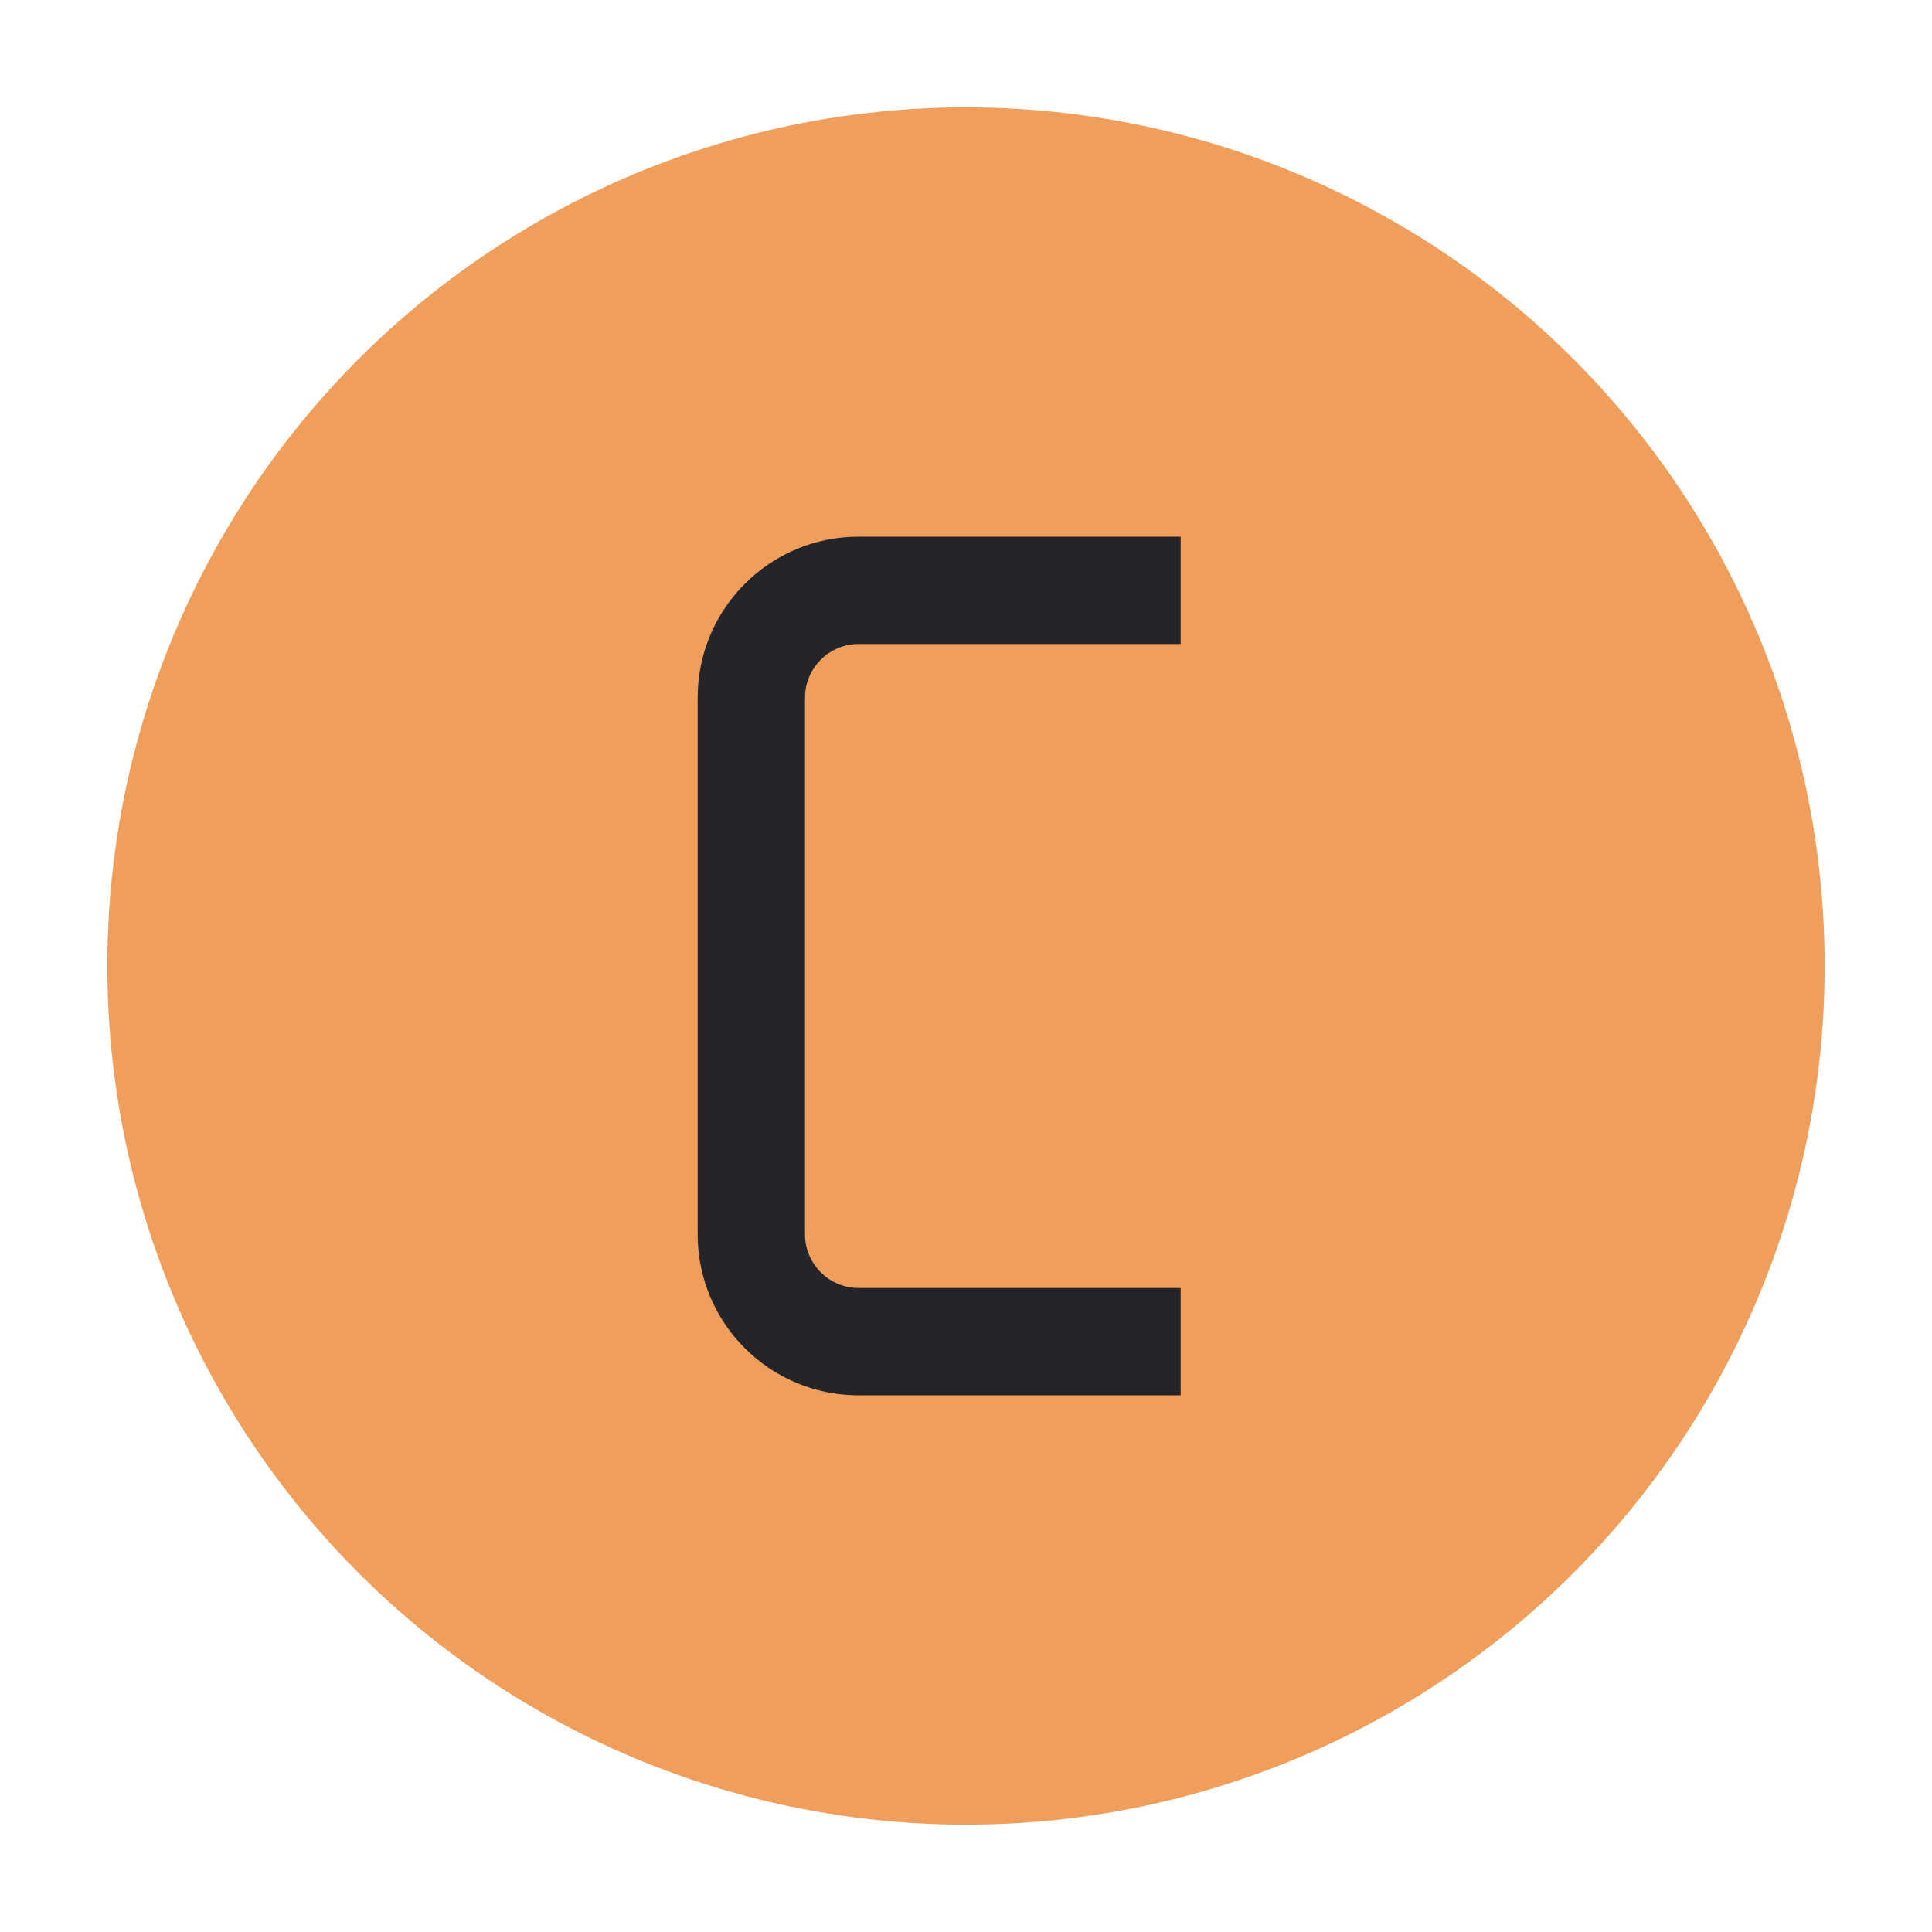 <svg width="36" height="36" viewBox="0 0 36 36" fill="none" xmlns="http://www.w3.org/2000/svg">
<circle cx="18" cy="18" r="16" fill="#F09E5B"/>
<path fill-rule="evenodd" clip-rule="evenodd" d="M16 12C15.448 12 15 12.448 15 13V23C15 23.552 15.448 24 16 24H22V26H16C14.343 26 13 24.657 13 23V13C13 11.343 14.343 10 16 10H22V12H16Z" fill="#24242B"/>
</svg>
